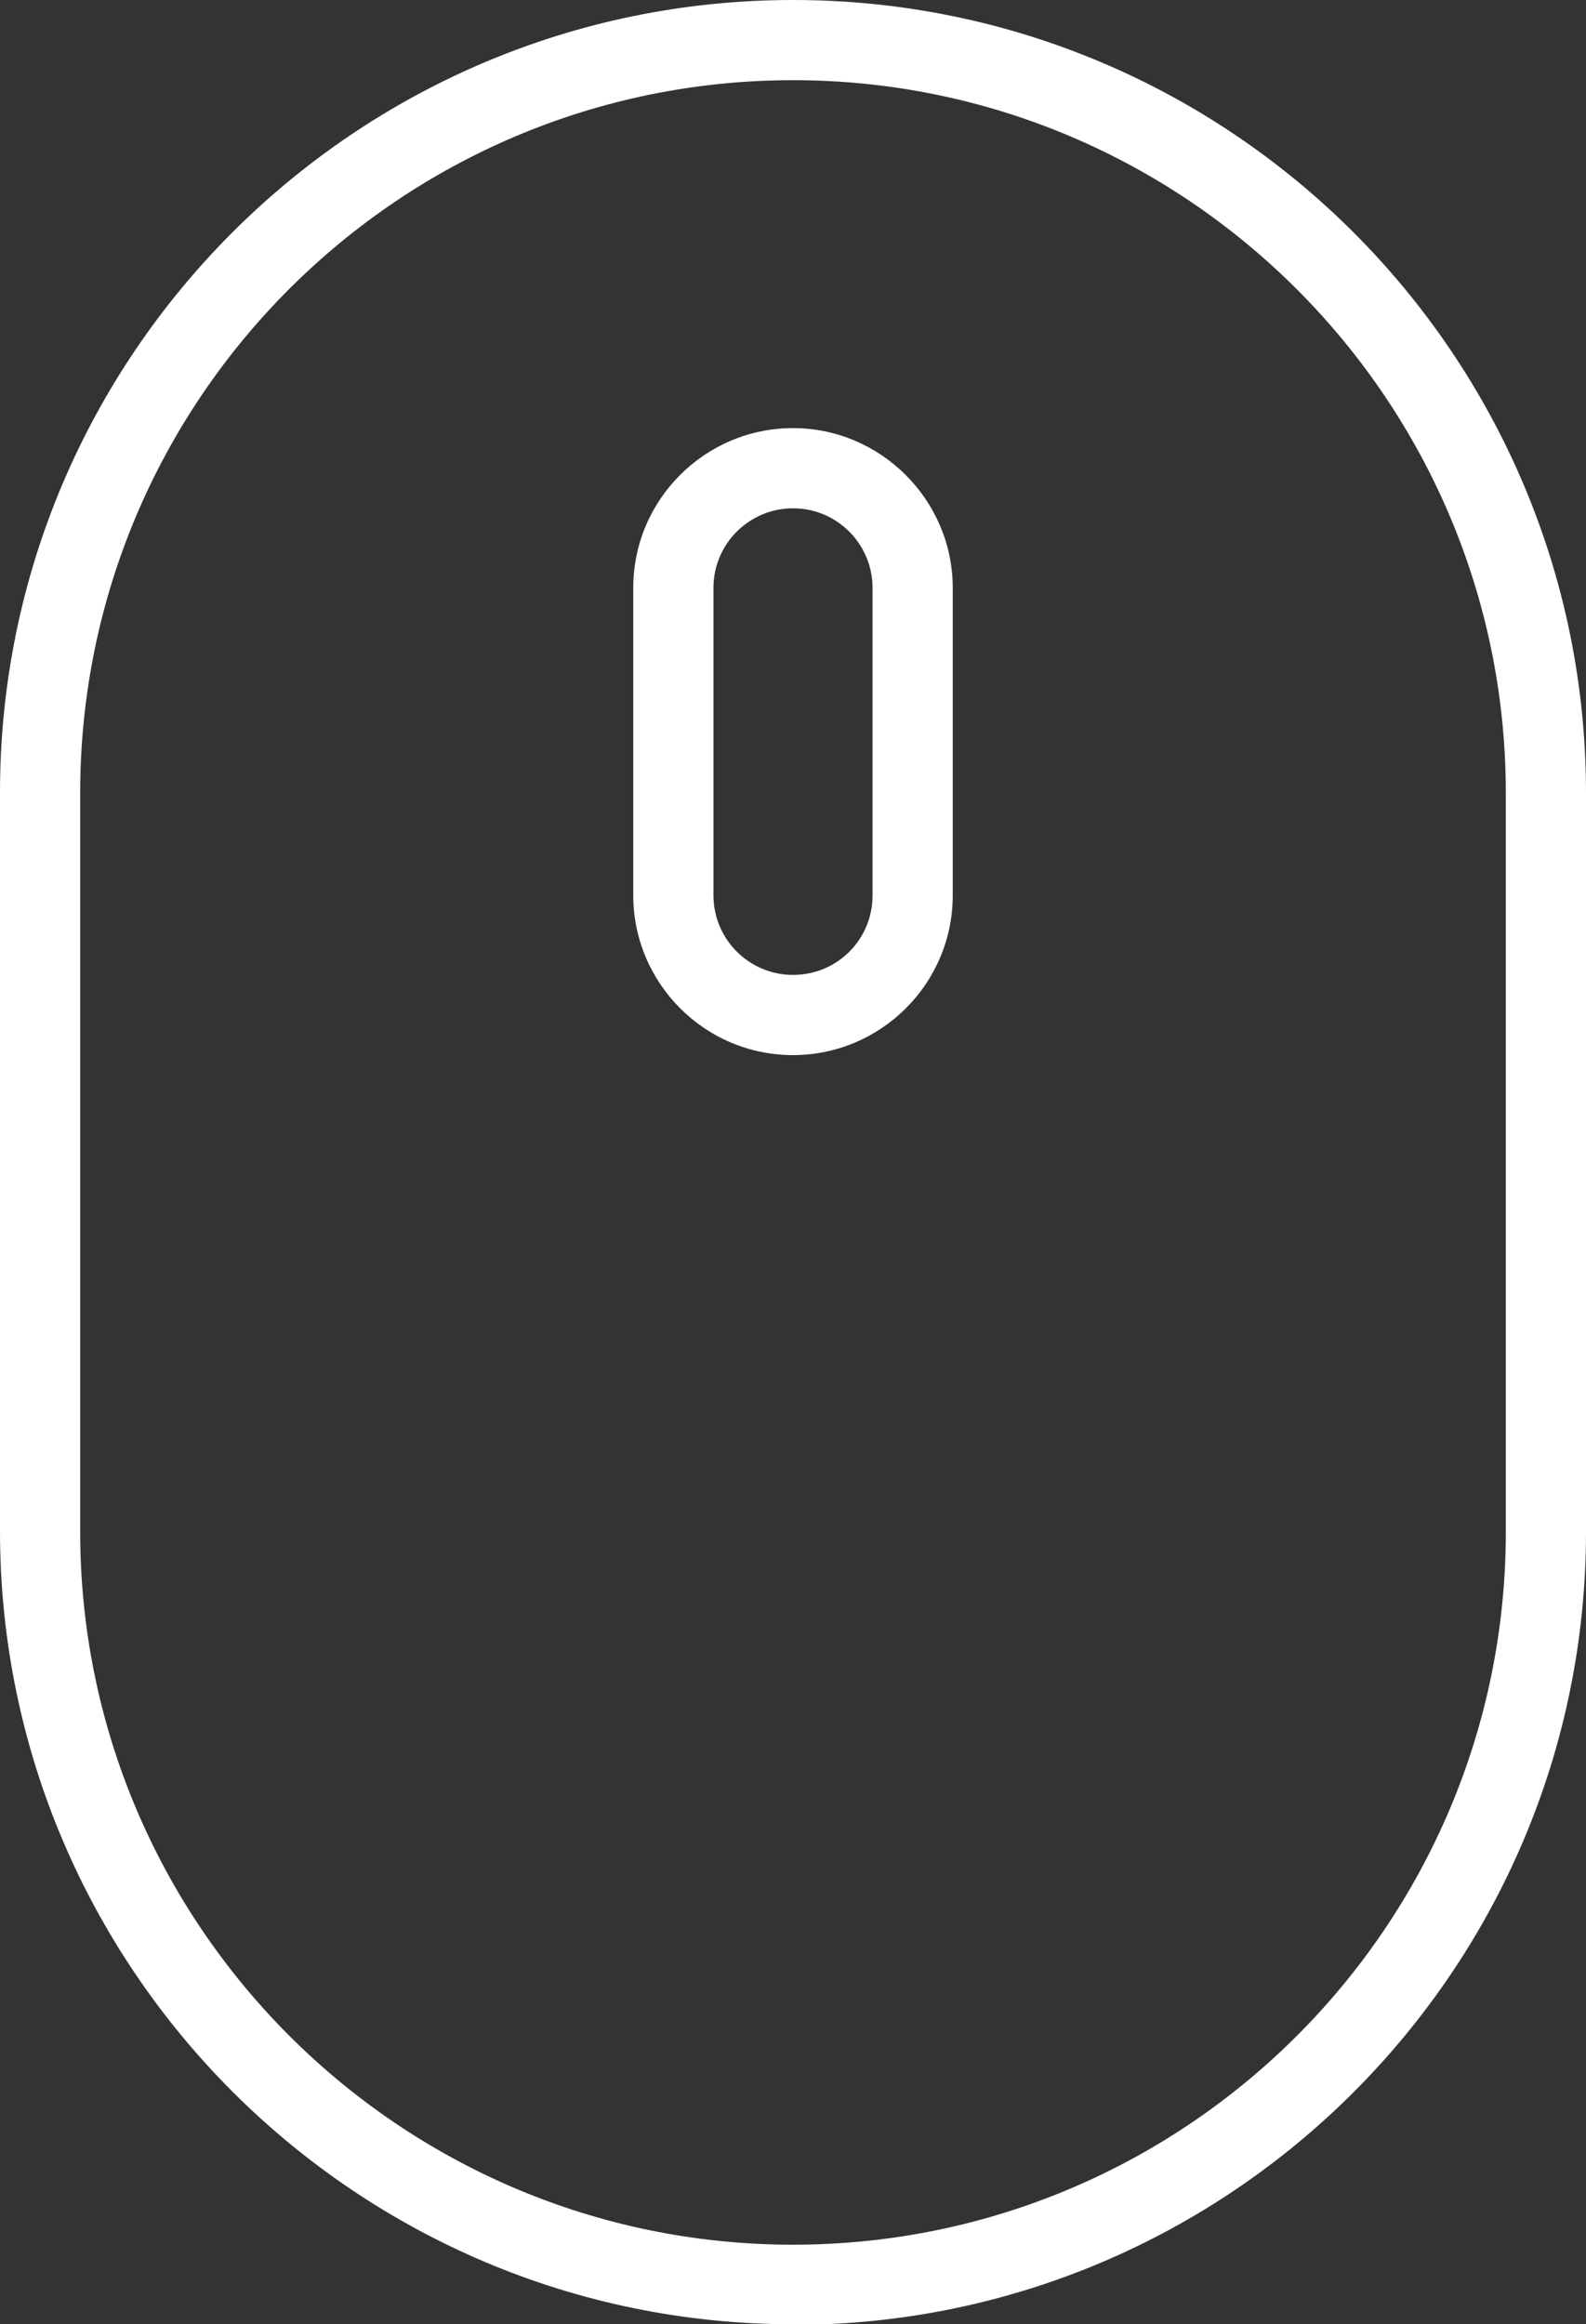<?xml version="1.0" encoding="UTF-8"?>
<svg id="Layer_2" xmlns="http://www.w3.org/2000/svg" viewBox="0 0 25.12 36.81">
  <rect x="0" y="0" width="25.12" height="36.81" fill="#333333" stroke="none"/>
  <defs>
    <style>
      .cls-1 {
        fill: #fff;
      }
    </style>
  </defs>
  <g id="Layer_1-2" data-name="Layer_1">
    <g>
      <path class="cls-1" d="M12.56,36.81c-6.92,0-12.56-5.63-12.56-12.56v-11.7C0,5.63,5.63,0,12.56,0s12.56,5.63,12.56,12.56v11.7c0,6.92-5.63,12.56-12.56,12.56ZM12.56,1.27C6.33,1.27,1.27,6.33,1.27,12.56v11.7c0,6.22,5.06,11.29,11.29,11.29s11.29-5.06,11.29-11.29v-11.7c0-6.22-5.06-11.29-11.29-11.29Z"/>
      <path class="cls-1" d="M12.56,16.71c-1.4,0-2.53-1.14-2.53-2.53v-4.87c0-1.4,1.14-2.53,2.53-2.53s2.53,1.14,2.53,2.53v4.87c0,1.4-1.14,2.53-2.53,2.53ZM12.56,8.05c-.69,0-1.26.56-1.26,1.26v4.87c0,.69.56,1.26,1.26,1.26s1.26-.56,1.26-1.26v-4.87c0-.69-.56-1.26-1.26-1.26Z"/>
    </g>
  </g>
</svg>